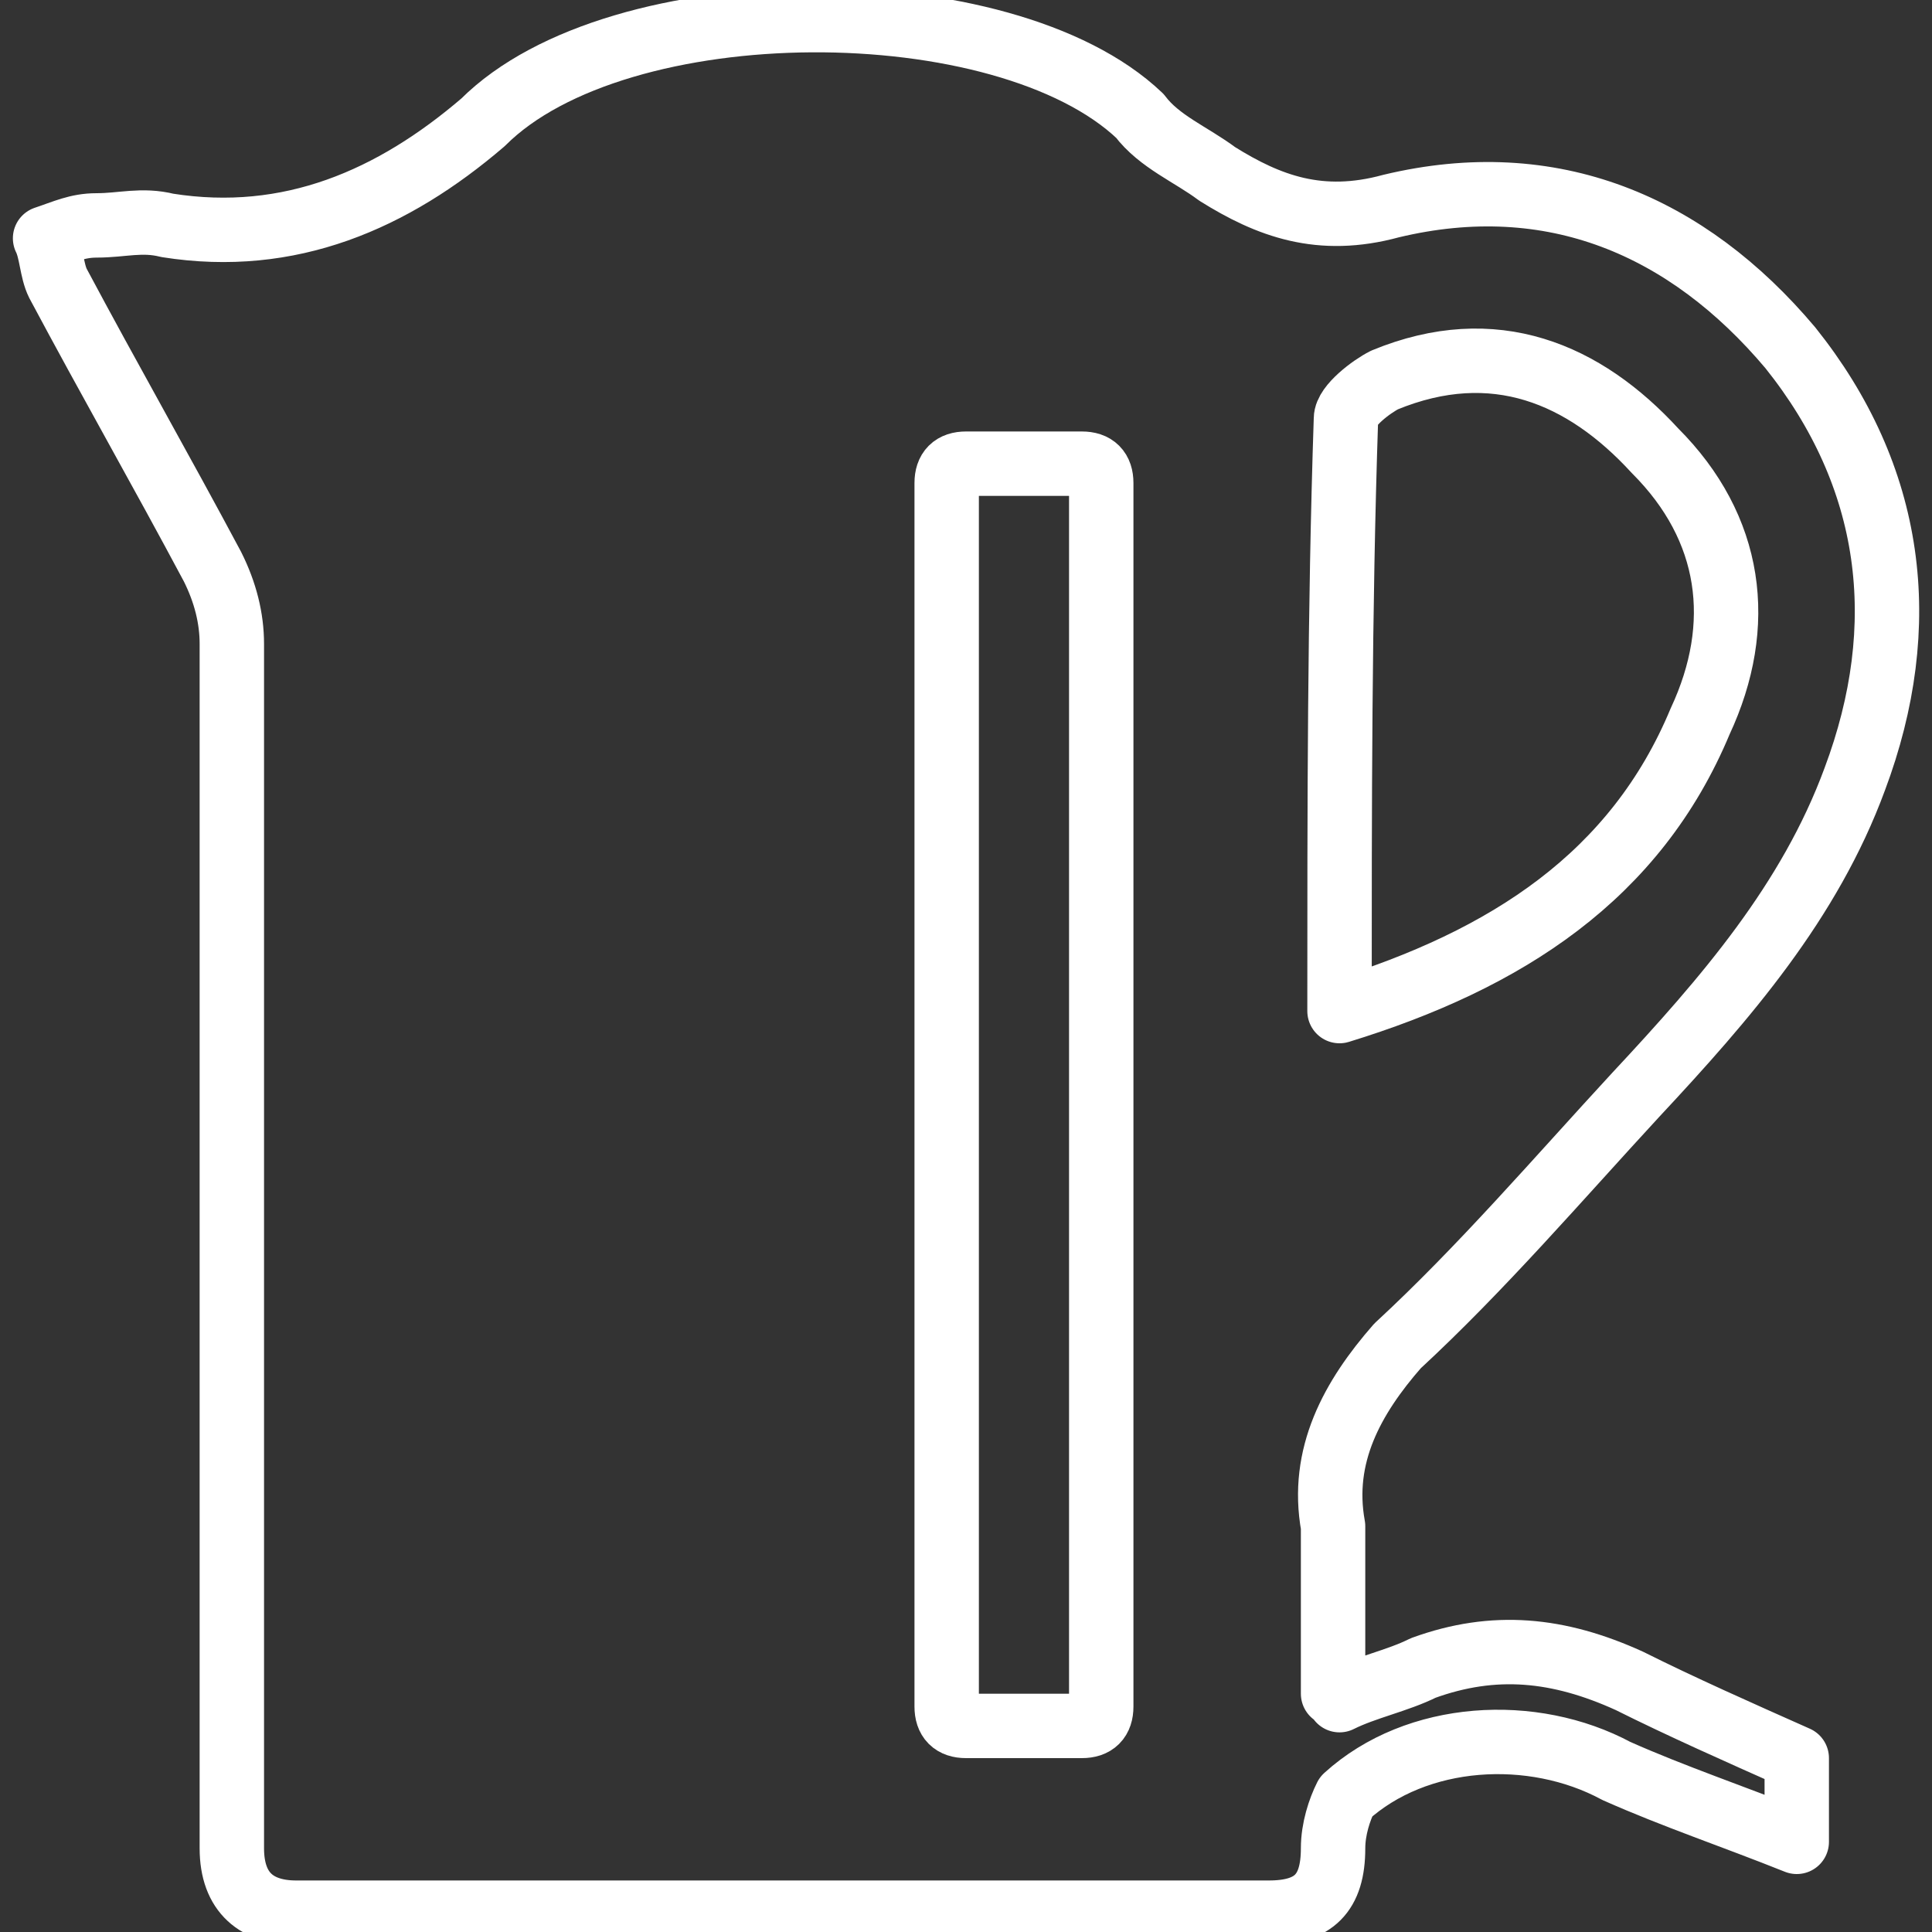 <?xml version="1.0" encoding="utf-8"?>
<!-- Generator: Adobe Illustrator 24.2.1, SVG Export Plug-In . SVG Version: 6.00 Build 0)  -->
<svg version="1.1" id="レイヤー_1" xmlns="http://www.w3.org/2000/svg" xmlns:xlink="http://www.w3.org/1999/xlink" x="0px"
	 y="0px" viewBox="0 0 30 30" style="enable-background:new 0 0 30 30;" xml:space="preserve">
<rect x="0" y="0" width="30" height="30" fill="#333333" stroke="none"/>
<style type="text/css">
	.st0{fill:none;stroke:#fff;stroke-width:1;stroke-linejoin:round;stroke-miterlimit:10;}
	.st1{fill:none;stroke:#fff;stroke-width:1;stroke-miterlimit:10;}
</style>
<path class="st0" d="M25.4,17c1.4-1.5,2.7-3,3.4-4.9c0.9-2.4,0.6-4.7-1-6.7c-1.6-1.9-3.7-2.8-6.2-2.2c-1.1,0.3-1.9,0-2.7-0.5
	c-0.4-0.3-0.9-0.5-1.2-0.9c-2.1-2-8.1-2-10.2,0.1C6.1,3.1,4.5,3.8,2.6,3.5c-0.4-0.1-0.7,0-1.1,0c-0.3,0-0.5,0.1-0.8,0.2
	c0.1,0.2,0.1,0.5,0.2,0.7c0.8,1.5,1.6,2.9,2.4,4.4C3.5,9.2,3.6,9.6,3.6,10c0,4.7,0,11.1,0,15.8l0,0c0,0,0,0,0,0c0,1,0,2,0,2.9
	c0,0.7,0.4,1,1,1c5,0,10.1,0,15.1,0c0.7,0,1-0.3,1-1c0-0.3,0.1-0.6,0.2-0.8c1.1-1,2.9-1.1,4.2-0.4c0.9,0.4,1.8,0.7,2.8,1.1
	c0-0.6,0-1,0-1.3c-0.9-0.4-1.8-0.8-2.6-1.2c-1.1-0.5-2.1-0.6-3.2-0.2c-0.4,0.2-0.9,0.3-1.3,0.5c0-0.1-0.1-0.1-0.1-0.1c0,0,0,0,0,0
	c0-0.5,0-2.2,0-2.6c-0.2-1.1,0.3-2,1-2.8C23,19.7,24.2,18.3,25.4,17z M20.9,6.5c0-0.2,0.4-0.5,0.6-0.6c1.7-0.7,3.1-0.1,4.2,1.1
	c1.2,1.2,1.4,2.7,0.7,4.2c-1,2.4-3,3.7-5.6,4.5C20.8,12.5,20.8,9.5,20.9,6.5z"/>
<path class="st1" d="M17.1,26.5c0,0.2-0.1,0.3-0.3,0.3H15c-0.2,0-0.3-0.1-0.3-0.3v-19c0-0.2,0.1-0.3,0.3-0.3h1.8
	c0.2,0,0.3,0.1,0.3,0.3V26.5z"/>
</svg>
